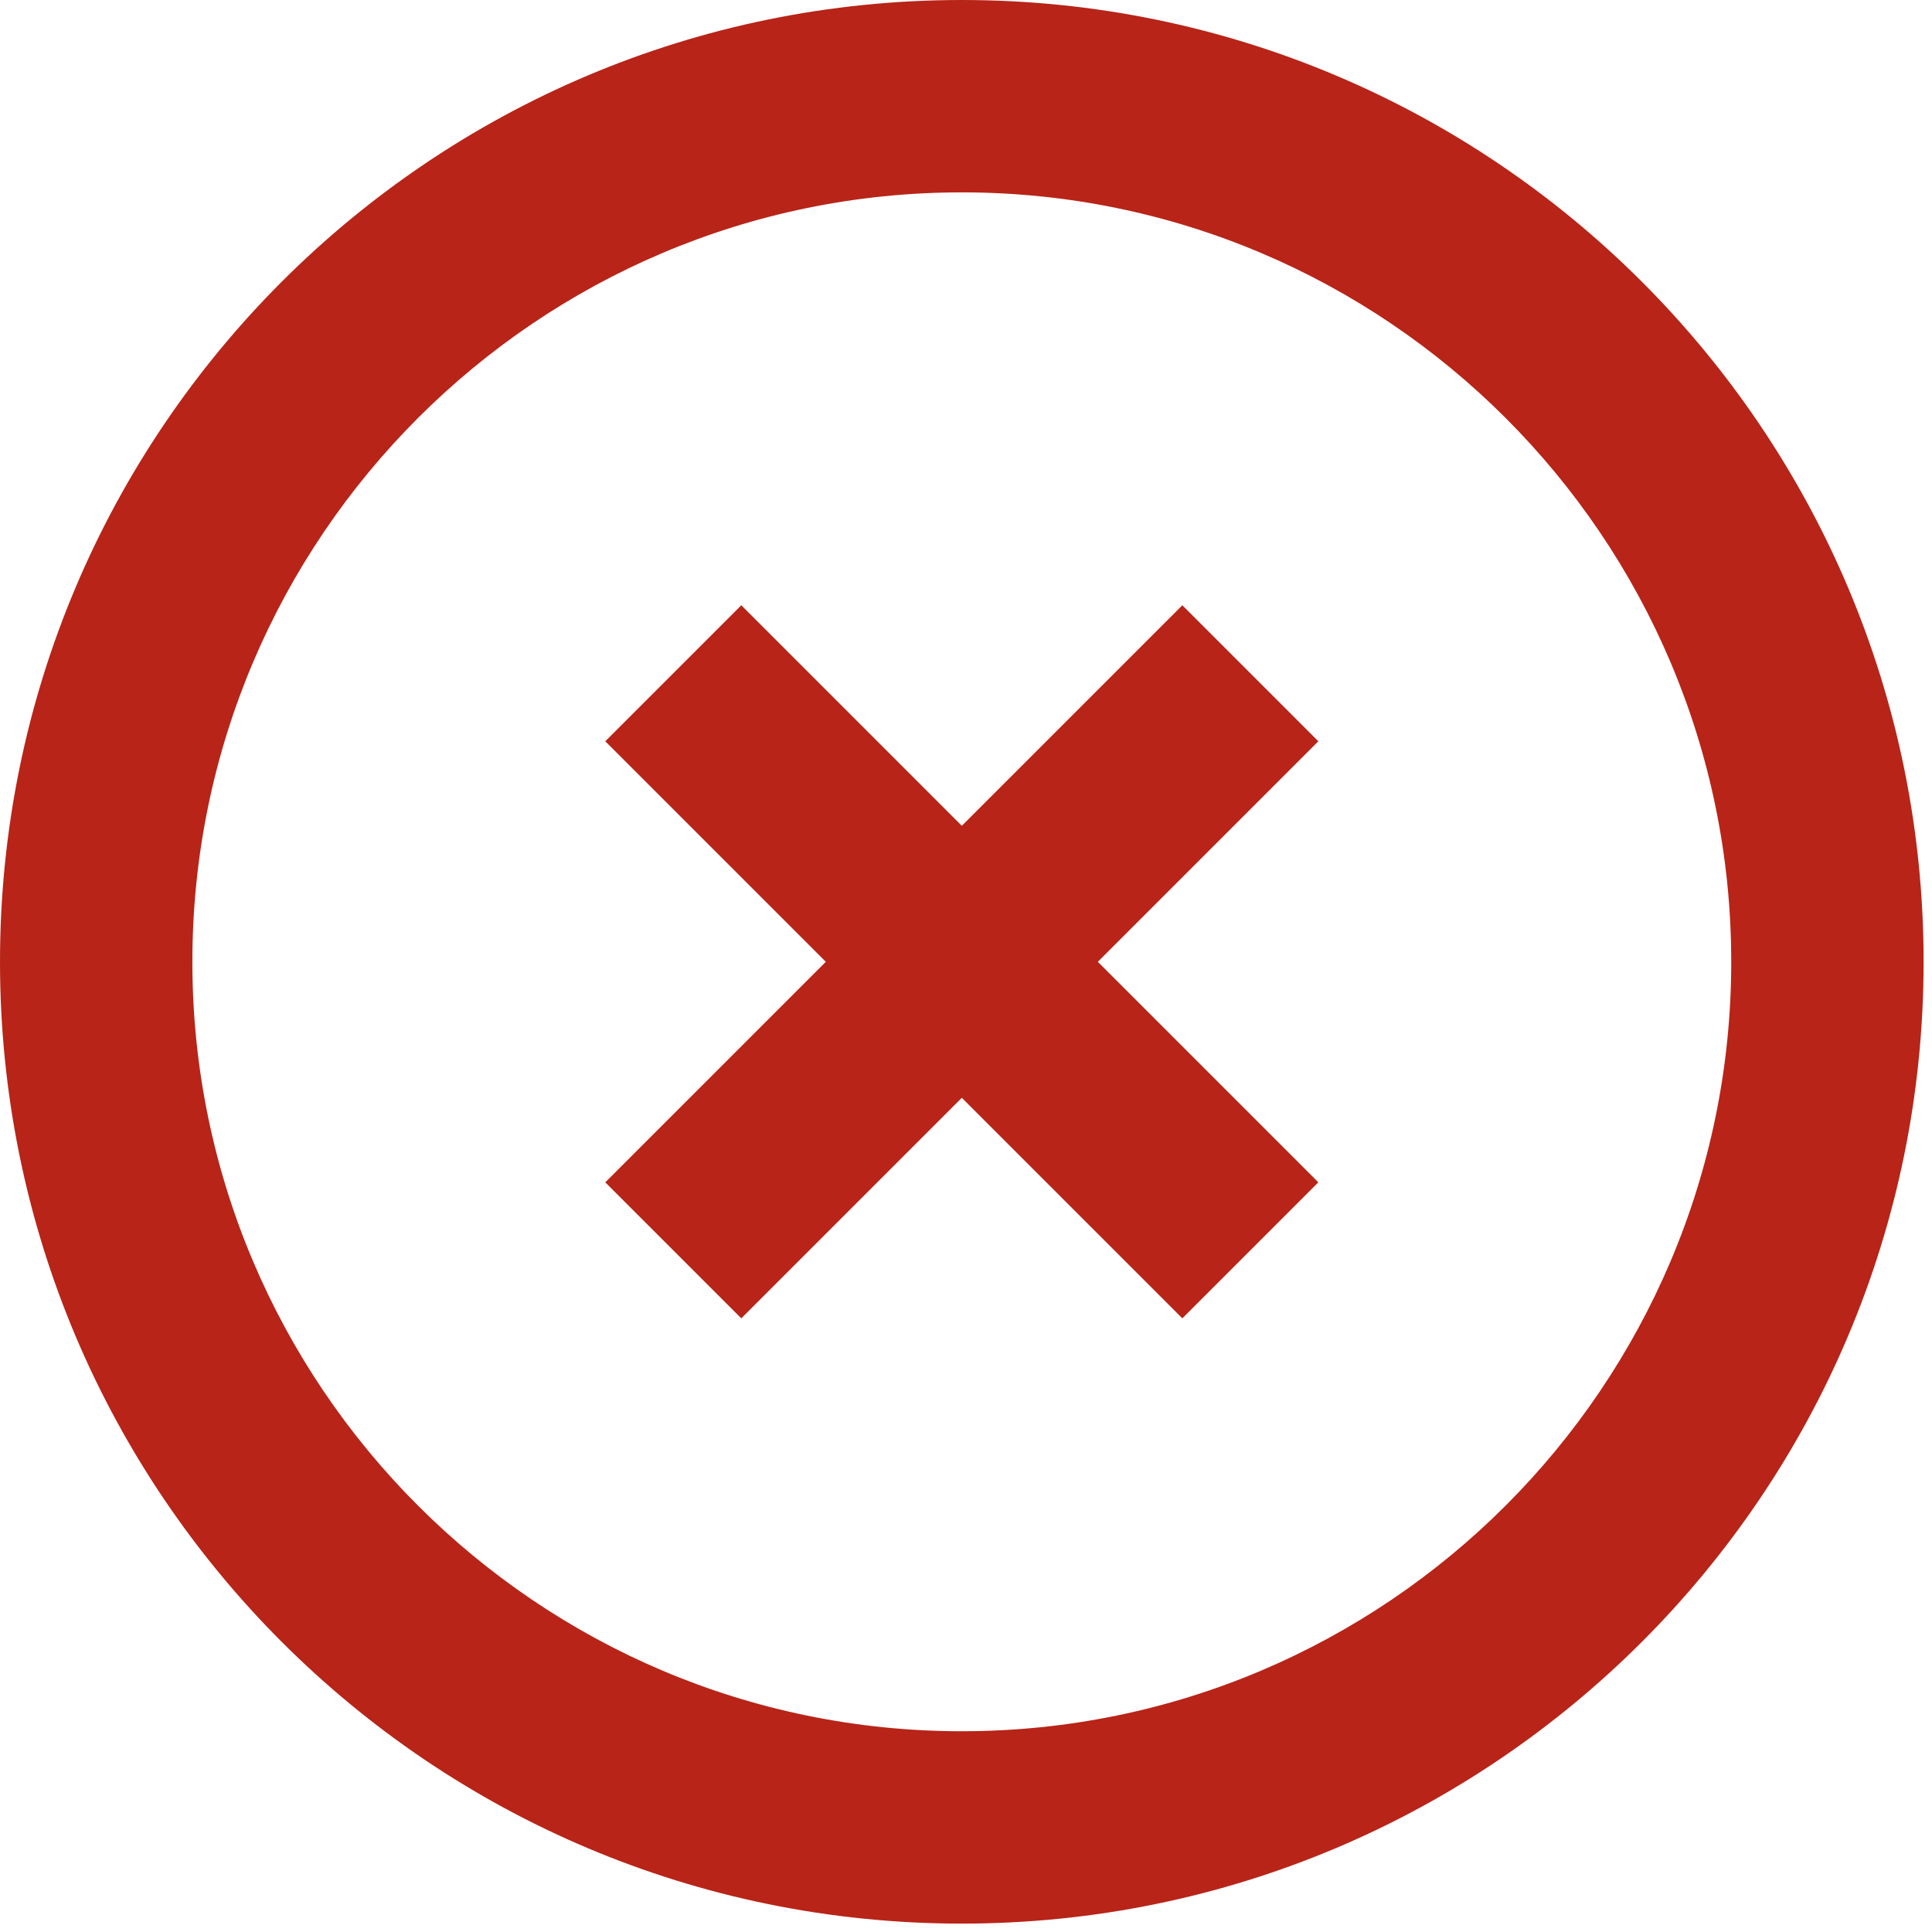 <svg width="35" height="35" viewBox="0 0 35 35" fill="none" xmlns="http://www.w3.org/2000/svg">
<path fill-rule="evenodd" clip-rule="evenodd" d="M17.424 0C27.046 0 34.848 7.802 34.848 17.424C34.848 27.046 27.046 34.848 17.424 34.848C7.802 34.848 0 27.046 0 17.424C0 7.802 7.802 0 17.424 0ZM17.424 3.485C9.738 3.485 3.485 9.738 3.485 17.424C3.485 25.11 9.738 31.363 17.424 31.363C25.11 31.363 31.363 25.11 31.363 17.424C31.363 9.738 25.11 3.485 17.424 3.485ZM21.419 10.965L23.883 13.429L19.888 17.424L23.883 21.419L21.419 23.883L17.424 19.888L13.429 23.883L10.965 21.419L14.96 17.424L10.965 13.429L13.429 10.965L17.424 14.96L21.419 10.965Z" fill="#B82418"/>
</svg>
